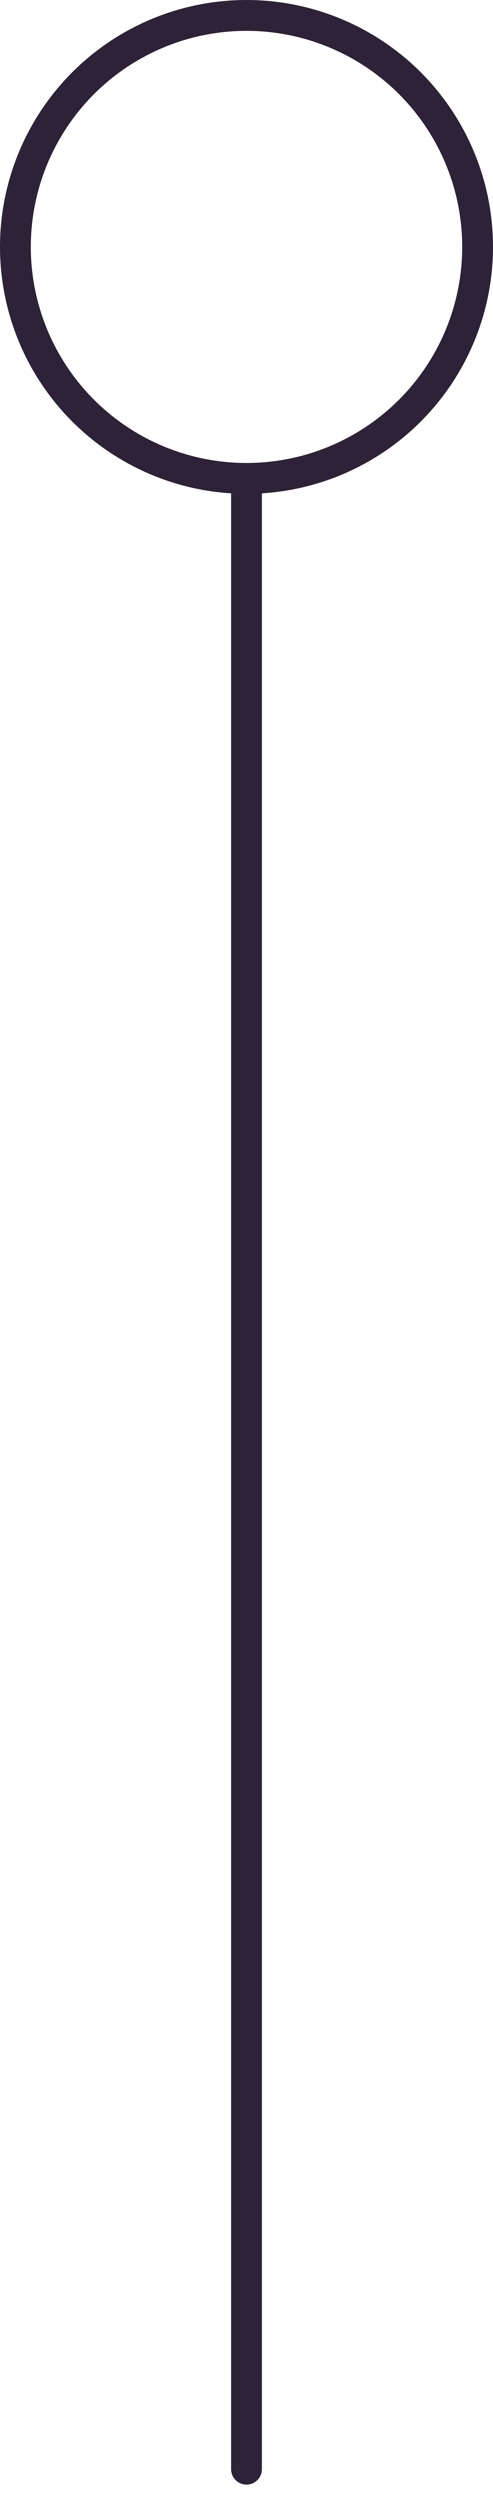 <?xml version="1.0" encoding="UTF-8"?> <svg xmlns="http://www.w3.org/2000/svg" width="16" height="81" viewBox="0 0 16 81" fill="none"><path d="M8 16L8 80" stroke="#2D2237" stroke-linecap="round"></path><circle cx="8" cy="8" r="7.5" stroke="#2D2237"></circle></svg> 